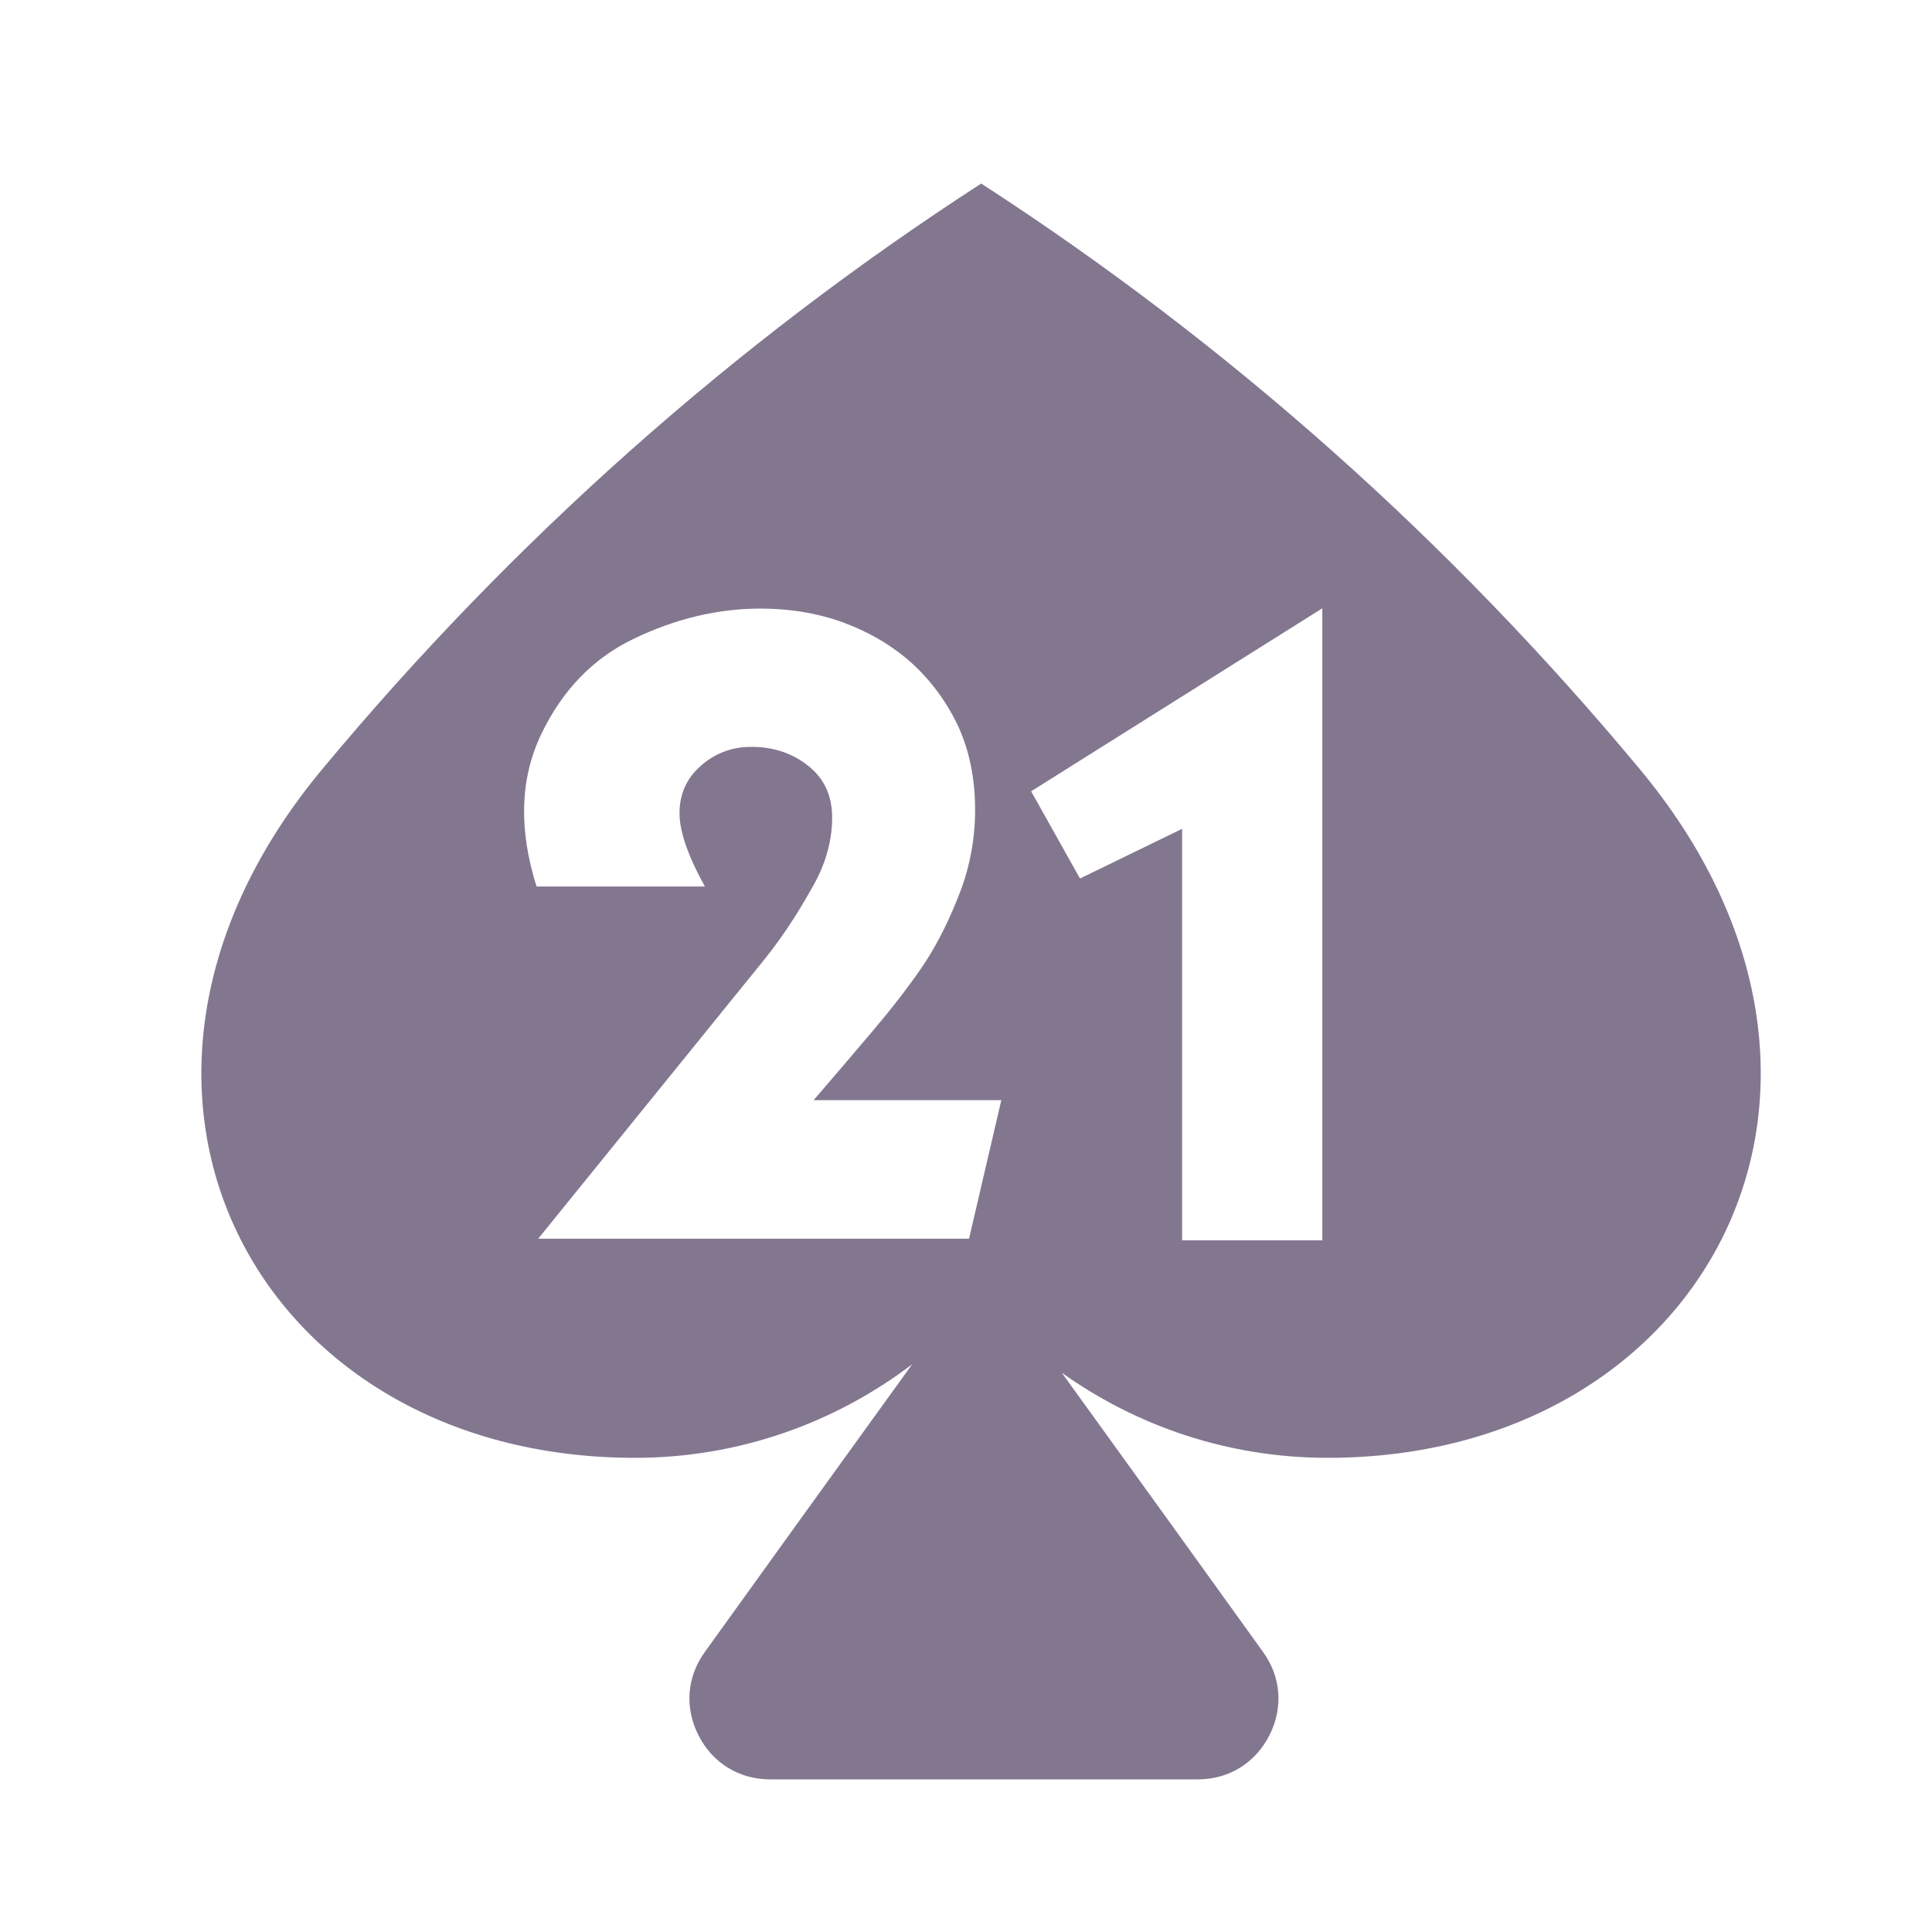 <svg width="7" height="7" viewBox="0 0 7 7" fill="none" xmlns="http://www.w3.org/2000/svg">
<path fill-rule="evenodd" clip-rule="evenodd" d="M3.849 4.975C4.12 5.168 4.452 5.282 4.81 5.282C6.189 5.282 6.897 3.931 5.939 2.784C5.255 1.962 4.453 1.246 3.555 0.665C2.657 1.246 1.854 1.962 1.17 2.784C0.212 3.931 0.92 5.282 2.3 5.282C2.678 5.282 3.026 5.155 3.305 4.943L2.893 5.514L2.554 5.985C2.488 6.076 2.48 6.188 2.531 6.288C2.582 6.388 2.678 6.447 2.79 6.447H3.565H4.34C4.452 6.447 4.548 6.388 4.599 6.288C4.65 6.188 4.642 6.076 4.576 5.985L4.237 5.514L3.848 4.975L3.849 4.975ZM2.948 3.986C3.026 3.895 3.1 3.809 3.169 3.727C3.239 3.644 3.299 3.566 3.35 3.49C3.401 3.412 3.443 3.325 3.479 3.231C3.515 3.136 3.533 3.037 3.533 2.934C3.533 2.823 3.513 2.722 3.472 2.632C3.43 2.543 3.374 2.467 3.304 2.403C3.234 2.34 3.151 2.291 3.057 2.256C2.964 2.222 2.863 2.205 2.756 2.205C2.6 2.205 2.446 2.242 2.295 2.315C2.147 2.386 2.036 2.503 1.96 2.662C1.884 2.823 1.879 3.005 1.944 3.212H2.554C2.492 3.1 2.462 3.012 2.462 2.946C2.462 2.877 2.488 2.819 2.54 2.774C2.591 2.729 2.652 2.706 2.722 2.706C2.804 2.706 2.873 2.73 2.93 2.776C2.987 2.822 3.015 2.884 3.015 2.962C3.015 3.042 2.994 3.122 2.951 3.201C2.907 3.28 2.851 3.375 2.769 3.477L1.95 4.488H3.511L3.628 3.986H2.949H2.948ZM3.913 3.183L4.283 3.003V4.494H4.791V2.204L3.736 2.867L3.913 3.183Z" fill="#837790"/>
</svg>
